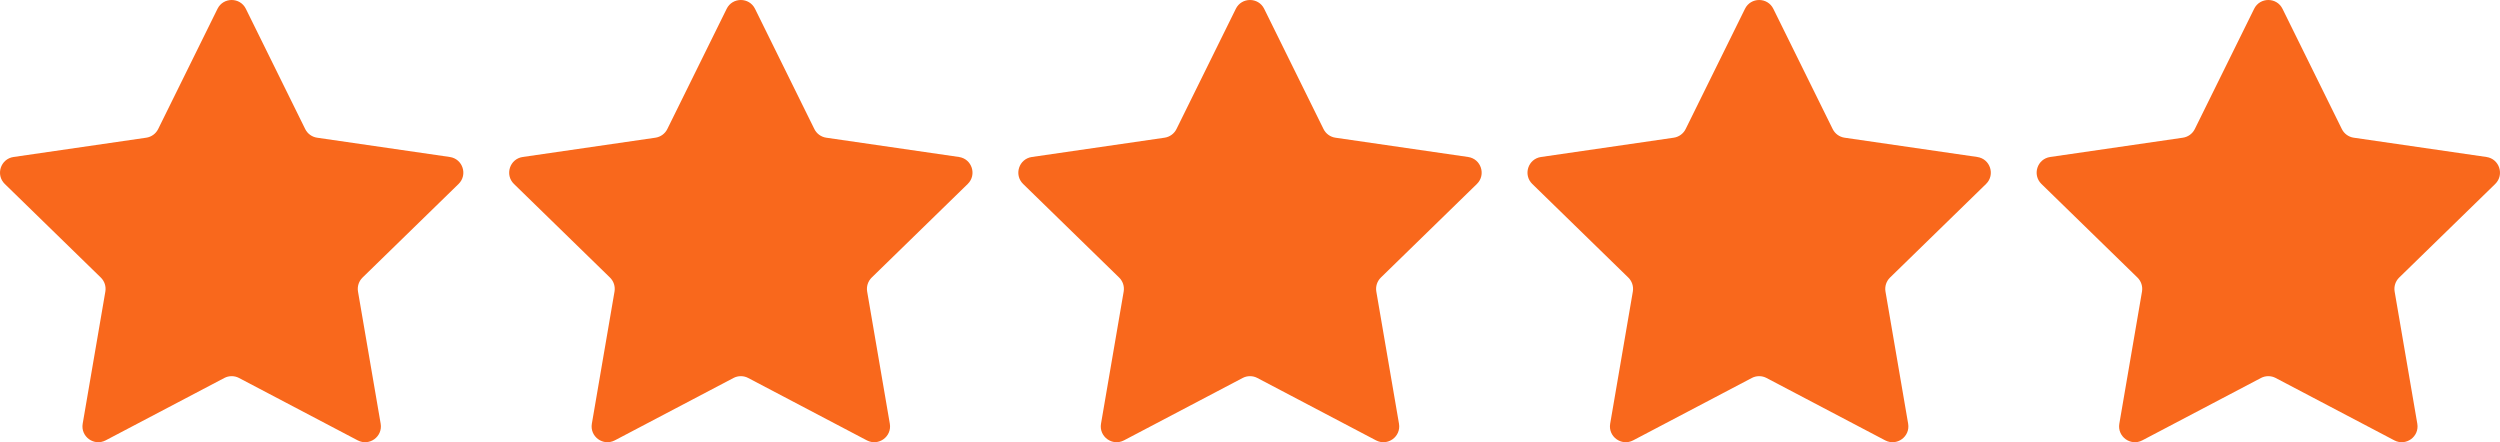 <svg xmlns:xlink="http://www.w3.org/1999/xlink" xmlns="http://www.w3.org/2000/svg" version="1.1" viewBox="0 0 1364.509 241.367" height="241.367px" width="1364.509px">
    <title>Combined Shape</title>
    <g fill-rule="evenodd" fill="none" stroke-width="1" stroke="none" id="Page-1">
        <path fill-rule="nonzero" fill="#F9681C" id="Combined-Shape" d="M134.192,4.814 L166.578,70.435 C167.837,72.984 170.267,74.749 173.08,75.159 L245.499,85.683 C252.581,86.711 255.41,95.414 250.285,100.41 L197.881,151.487 C195.847,153.471 194.917,156.329 195.397,159.13 L207.767,231.255 C208.978,238.308 201.573,243.686 195.24,240.356 L130.469,206.305 C127.954,204.981 124.948,204.981 122.433,206.305 L57.659,240.356 C51.326,243.686 43.921,238.308 45.132,231.255 L57.502,159.13 C57.982,156.329 57.052,153.471 55.018,151.487 L2.617,100.407 C-2.508,95.411 0.321,86.708 7.402,85.68 L79.822,75.156 C82.635,74.749 85.065,72.981 86.324,70.433 L118.709,4.814 C121.876,-1.605 131.026,-1.605 134.192,4.814 Z M412.094,4.814 L444.48,70.435 C445.738,72.984 448.169,74.749 450.982,75.159 L523.401,85.683 C530.482,86.711 533.312,95.414 528.187,100.41 L475.783,151.487 C473.748,153.471 472.818,156.329 473.299,159.13 L485.668,231.255 C486.88,238.308 479.475,243.686 473.142,240.356 L408.371,206.305 C405.856,204.981 402.849,204.981 400.334,206.305 L335.561,240.356 C329.227,243.686 321.823,238.308 323.034,231.255 L335.404,159.13 C335.884,156.329 334.954,153.471 332.92,151.487 L280.519,100.407 C275.393,95.411 278.223,86.708 285.304,85.68 L357.724,75.156 C360.536,74.749 362.967,72.981 364.226,70.433 L396.611,4.814 C399.778,-1.605 408.927,-1.605 412.094,4.814 Z M689.996,4.814 L722.381,70.435 C723.64,72.984 726.071,74.749 728.884,75.159 L801.303,85.683 C808.384,86.711 811.214,95.414 806.088,100.41 L753.685,151.487 C751.65,153.471 750.72,156.329 751.201,159.13 L763.57,231.255 C764.781,238.308 757.377,243.686 751.043,240.356 L686.273,206.305 C683.758,204.981 680.751,204.981 678.236,206.305 L613.463,240.356 C607.129,243.686 599.725,238.308 600.936,231.255 L613.306,159.13 C613.786,156.329 612.856,153.471 610.822,151.487 L558.421,100.407 C553.295,95.411 556.125,86.708 563.206,85.68 L635.625,75.156 C638.438,74.749 640.869,72.981 642.128,70.433 L674.513,4.814 C677.68,-1.605 686.829,-1.605 689.996,4.814 Z M967.898,4.814 L1000.283,70.435 C1001.542,72.984 1003.973,74.749 1006.785,75.159 L1079.205,85.683 C1086.286,86.711 1089.116,95.414 1083.99,100.41 L1031.587,151.487 C1029.552,153.471 1028.622,156.329 1029.102,159.13 L1041.472,231.255 C1042.683,238.308 1035.279,243.686 1028.945,240.356 L964.175,206.305 C961.66,204.981 958.653,204.981 956.138,206.305 L891.365,240.356 C885.031,243.686 877.627,238.308 878.838,231.255 L891.207,159.13 C891.688,156.329 890.758,153.471 888.723,151.487 L836.322,100.407 C831.197,95.411 834.027,86.708 841.108,85.68 L913.527,75.156 C916.34,74.749 918.771,72.981 920.03,70.433 L952.415,4.814 C955.582,-1.605 964.731,-1.605 967.898,4.814 Z M1245.8,4.814 L1278.185,70.435 C1279.444,72.984 1281.874,74.749 1284.687,75.159 L1357.107,85.683 C1364.188,86.711 1367.017,95.414 1361.892,100.41 L1309.488,151.487 C1307.454,153.471 1306.524,156.329 1307.004,159.13 L1319.374,231.255 C1320.585,238.308 1313.181,243.686 1306.847,240.356 L1242.076,206.305 C1239.561,204.981 1236.555,204.981 1234.04,206.305 L1169.267,240.356 C1162.933,243.686 1155.528,238.308 1156.74,231.255 L1169.109,159.13 C1169.59,156.329 1168.66,153.471 1166.625,151.487 L1114.224,100.407 C1109.099,95.411 1111.928,86.708 1119.01,85.68 L1191.429,75.156 C1194.242,74.749 1196.672,72.981 1197.931,70.433 L1230.317,4.814 C1233.483,-1.605 1242.633,-1.605 1245.8,4.814 Z"></path>
    </g>
</svg>